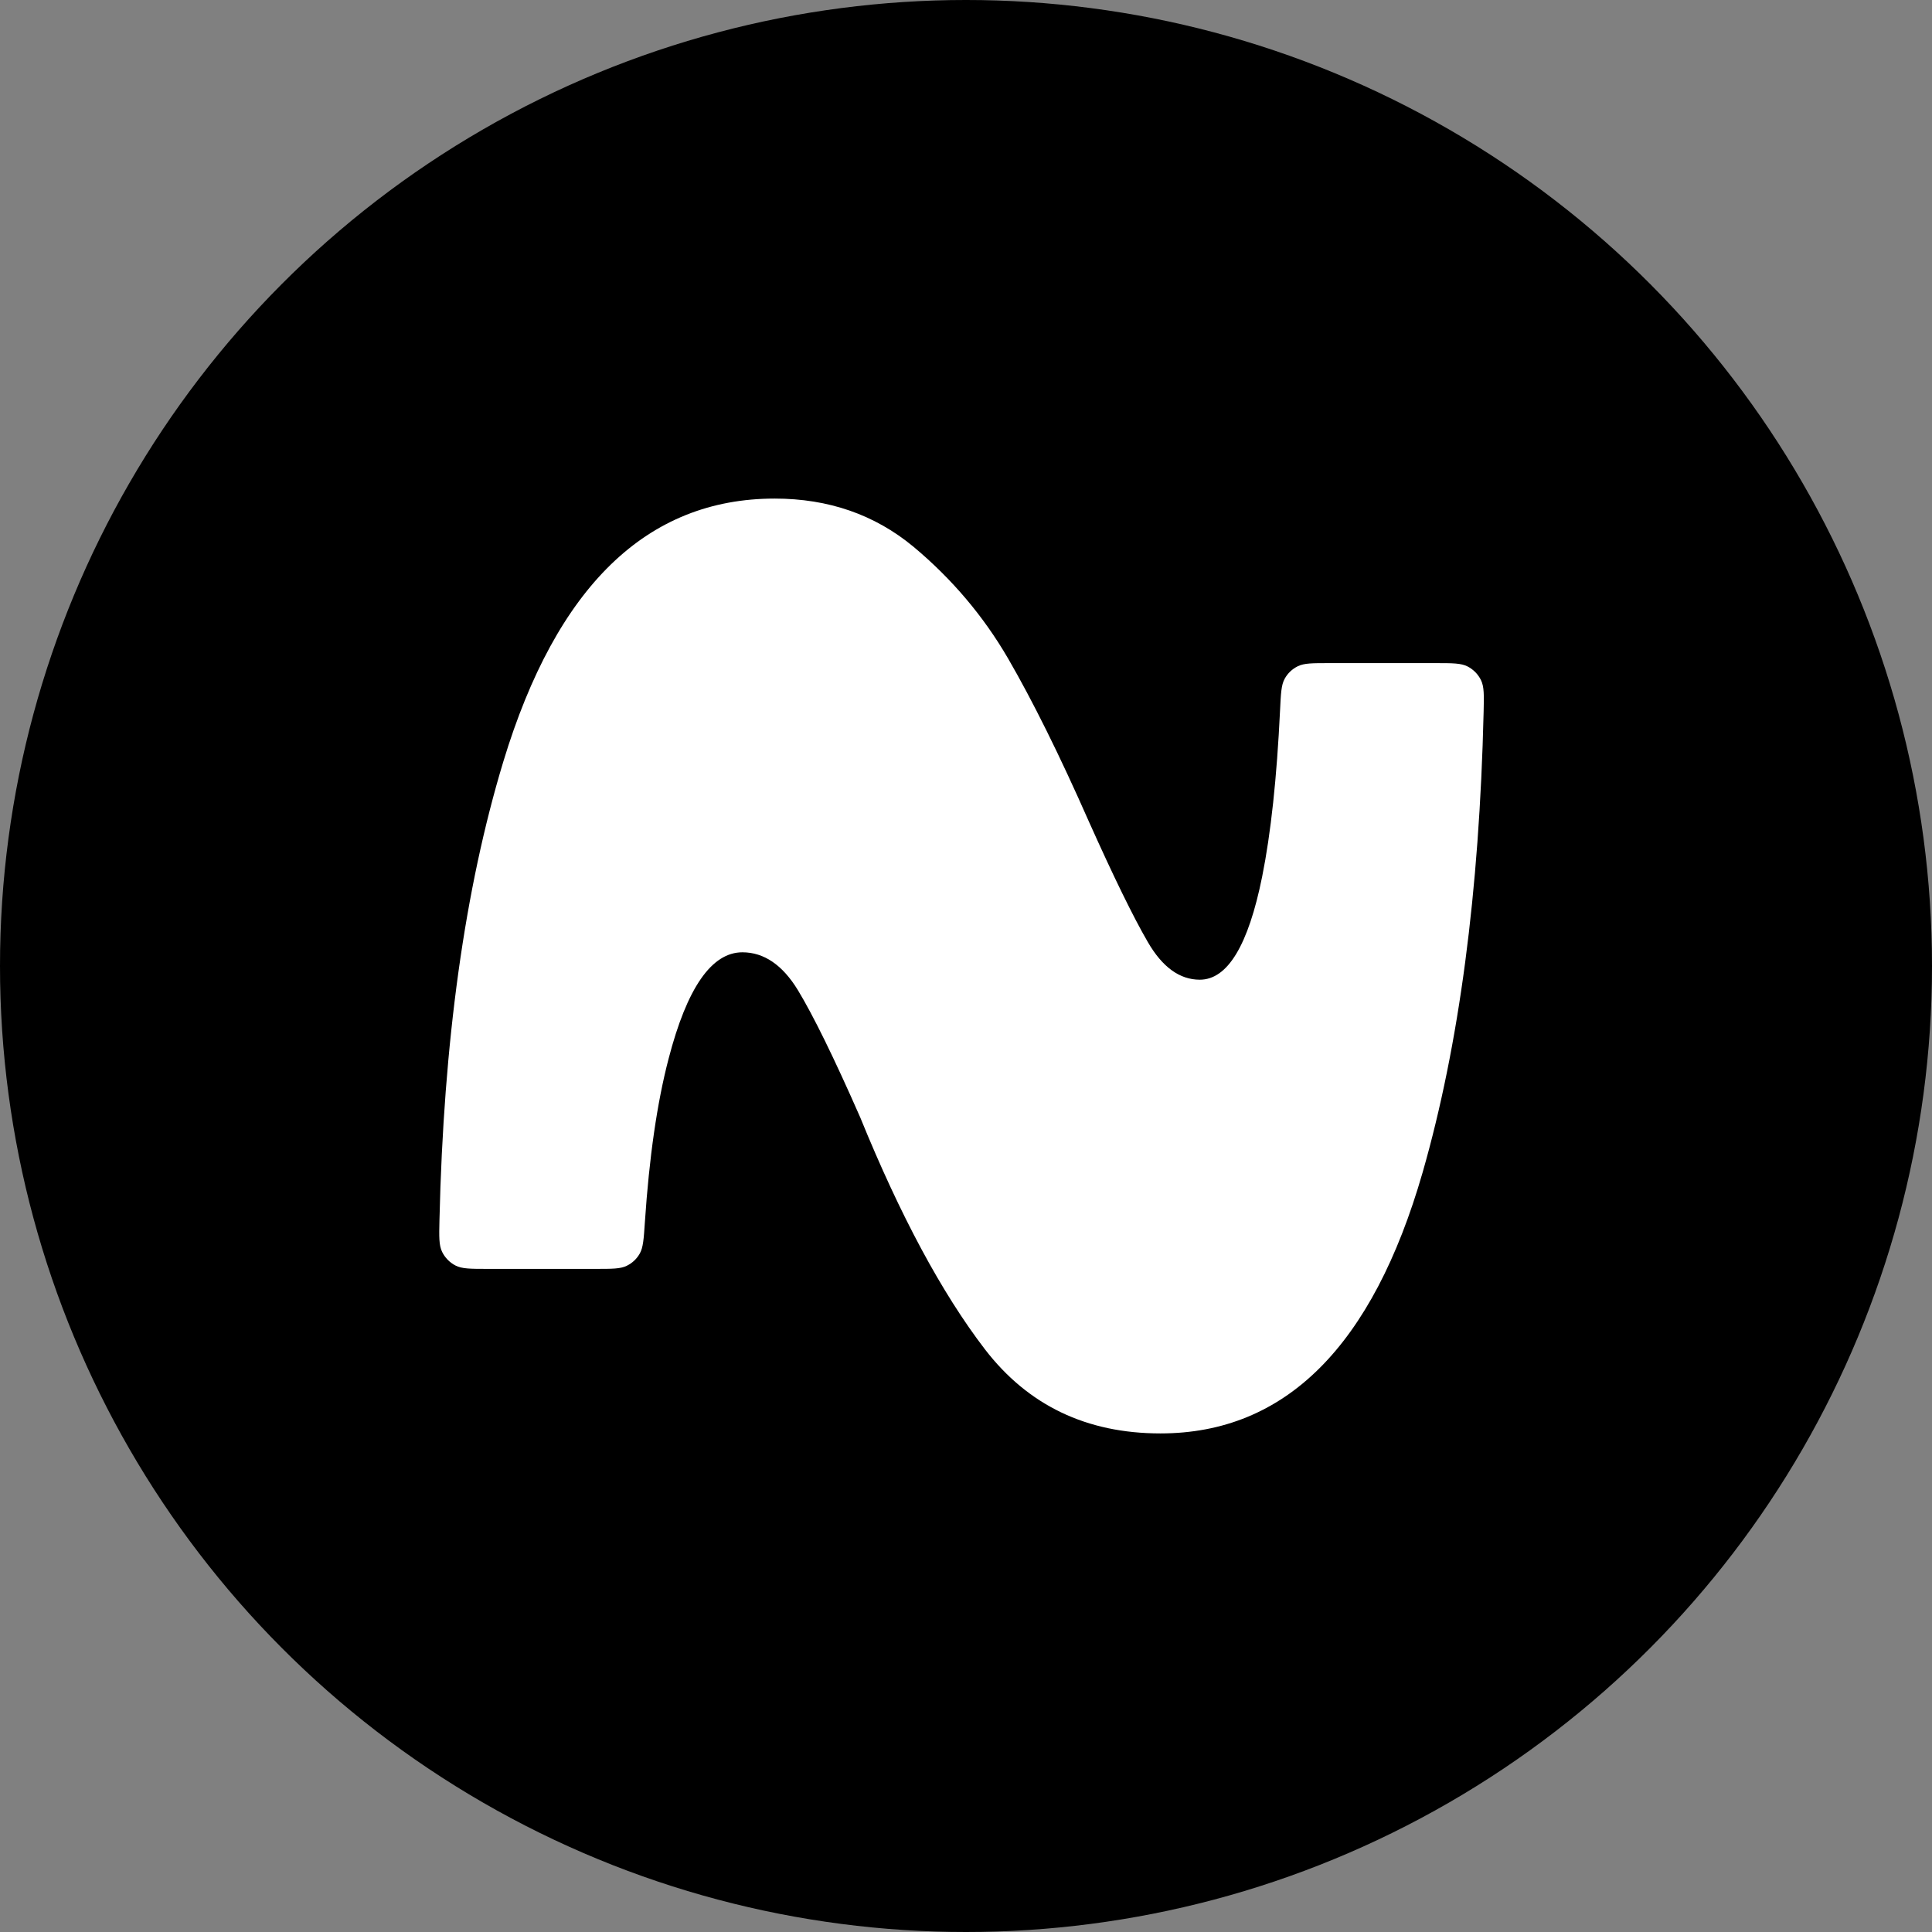 <svg width="868" height="868" viewBox="0 0 868 868" fill="none" xmlns="http://www.w3.org/2000/svg">
<rect x="0" y="0" width="868" height="868" fill="#808080" stroke="none"/>
<g clip-path="url(#clip0_125_670)">
<circle cx="434" cy="434" r="434" fill="#111111" style="fill:#111111;fill:color(display-p3 0.067 0.067 0.067);fill-opacity:1;"/>
<path d="M567.053 393.86C560.828 424.769 551.491 440.155 539.04 440.155C530.034 440.155 522.221 434.547 515.664 423.196C509.107 411.912 500.299 393.86 489.24 369.174C476.061 339.291 463.941 314.88 452.883 295.8C441.824 276.79 427.652 260.036 410.368 245.607C393.016 231.249 372.287 224 348.05 224C290.634 224 250.038 263.387 226.132 342.163C208.831 399.275 199.271 467.991 197.44 548.173C197.268 555.704 197.182 559.47 198.64 562.45C199.908 565.04 202.041 567.223 204.601 568.55C207.546 570.077 211.372 570.077 219.023 570.077H267.687C275.043 570.077 278.721 570.077 281.532 568.714C284.053 567.492 286.034 565.638 287.421 563.203C288.967 560.488 289.219 556.711 289.723 549.156C291.671 519.953 295.207 495.47 300.368 475.712C308.646 443.778 319.707 427.845 333.546 427.845C343.217 427.845 351.56 433.521 358.448 444.804C365.334 456.156 374.673 475.166 386.459 501.973C404.474 546.214 423.148 580.953 442.487 606.185C461.889 631.418 488.181 644 521.359 644C577.45 644 616.656 604.885 639.172 526.658C655.508 469.729 664.65 400.801 666.555 319.871C666.733 312.316 666.822 308.538 665.365 305.556C664.097 302.962 661.967 300.78 659.404 299.451C656.458 297.923 652.625 297.923 644.959 297.923H597.067C589.633 297.923 585.917 297.923 583.077 299.32C580.544 300.566 578.534 302.483 577.169 304.954C575.64 307.725 575.459 311.517 575.097 319.1C573.646 349.503 570.967 374.424 567.053 393.86Z" fill="white" style="fill:white;fill-opacity:1;"/>
</g>
<defs>
<clipPath id="clip0_125_670">
<rect width="868" height="868" fill="white" style="fill:white;fill-opacity:1;"/>
</clipPath>
</defs>
</svg>
